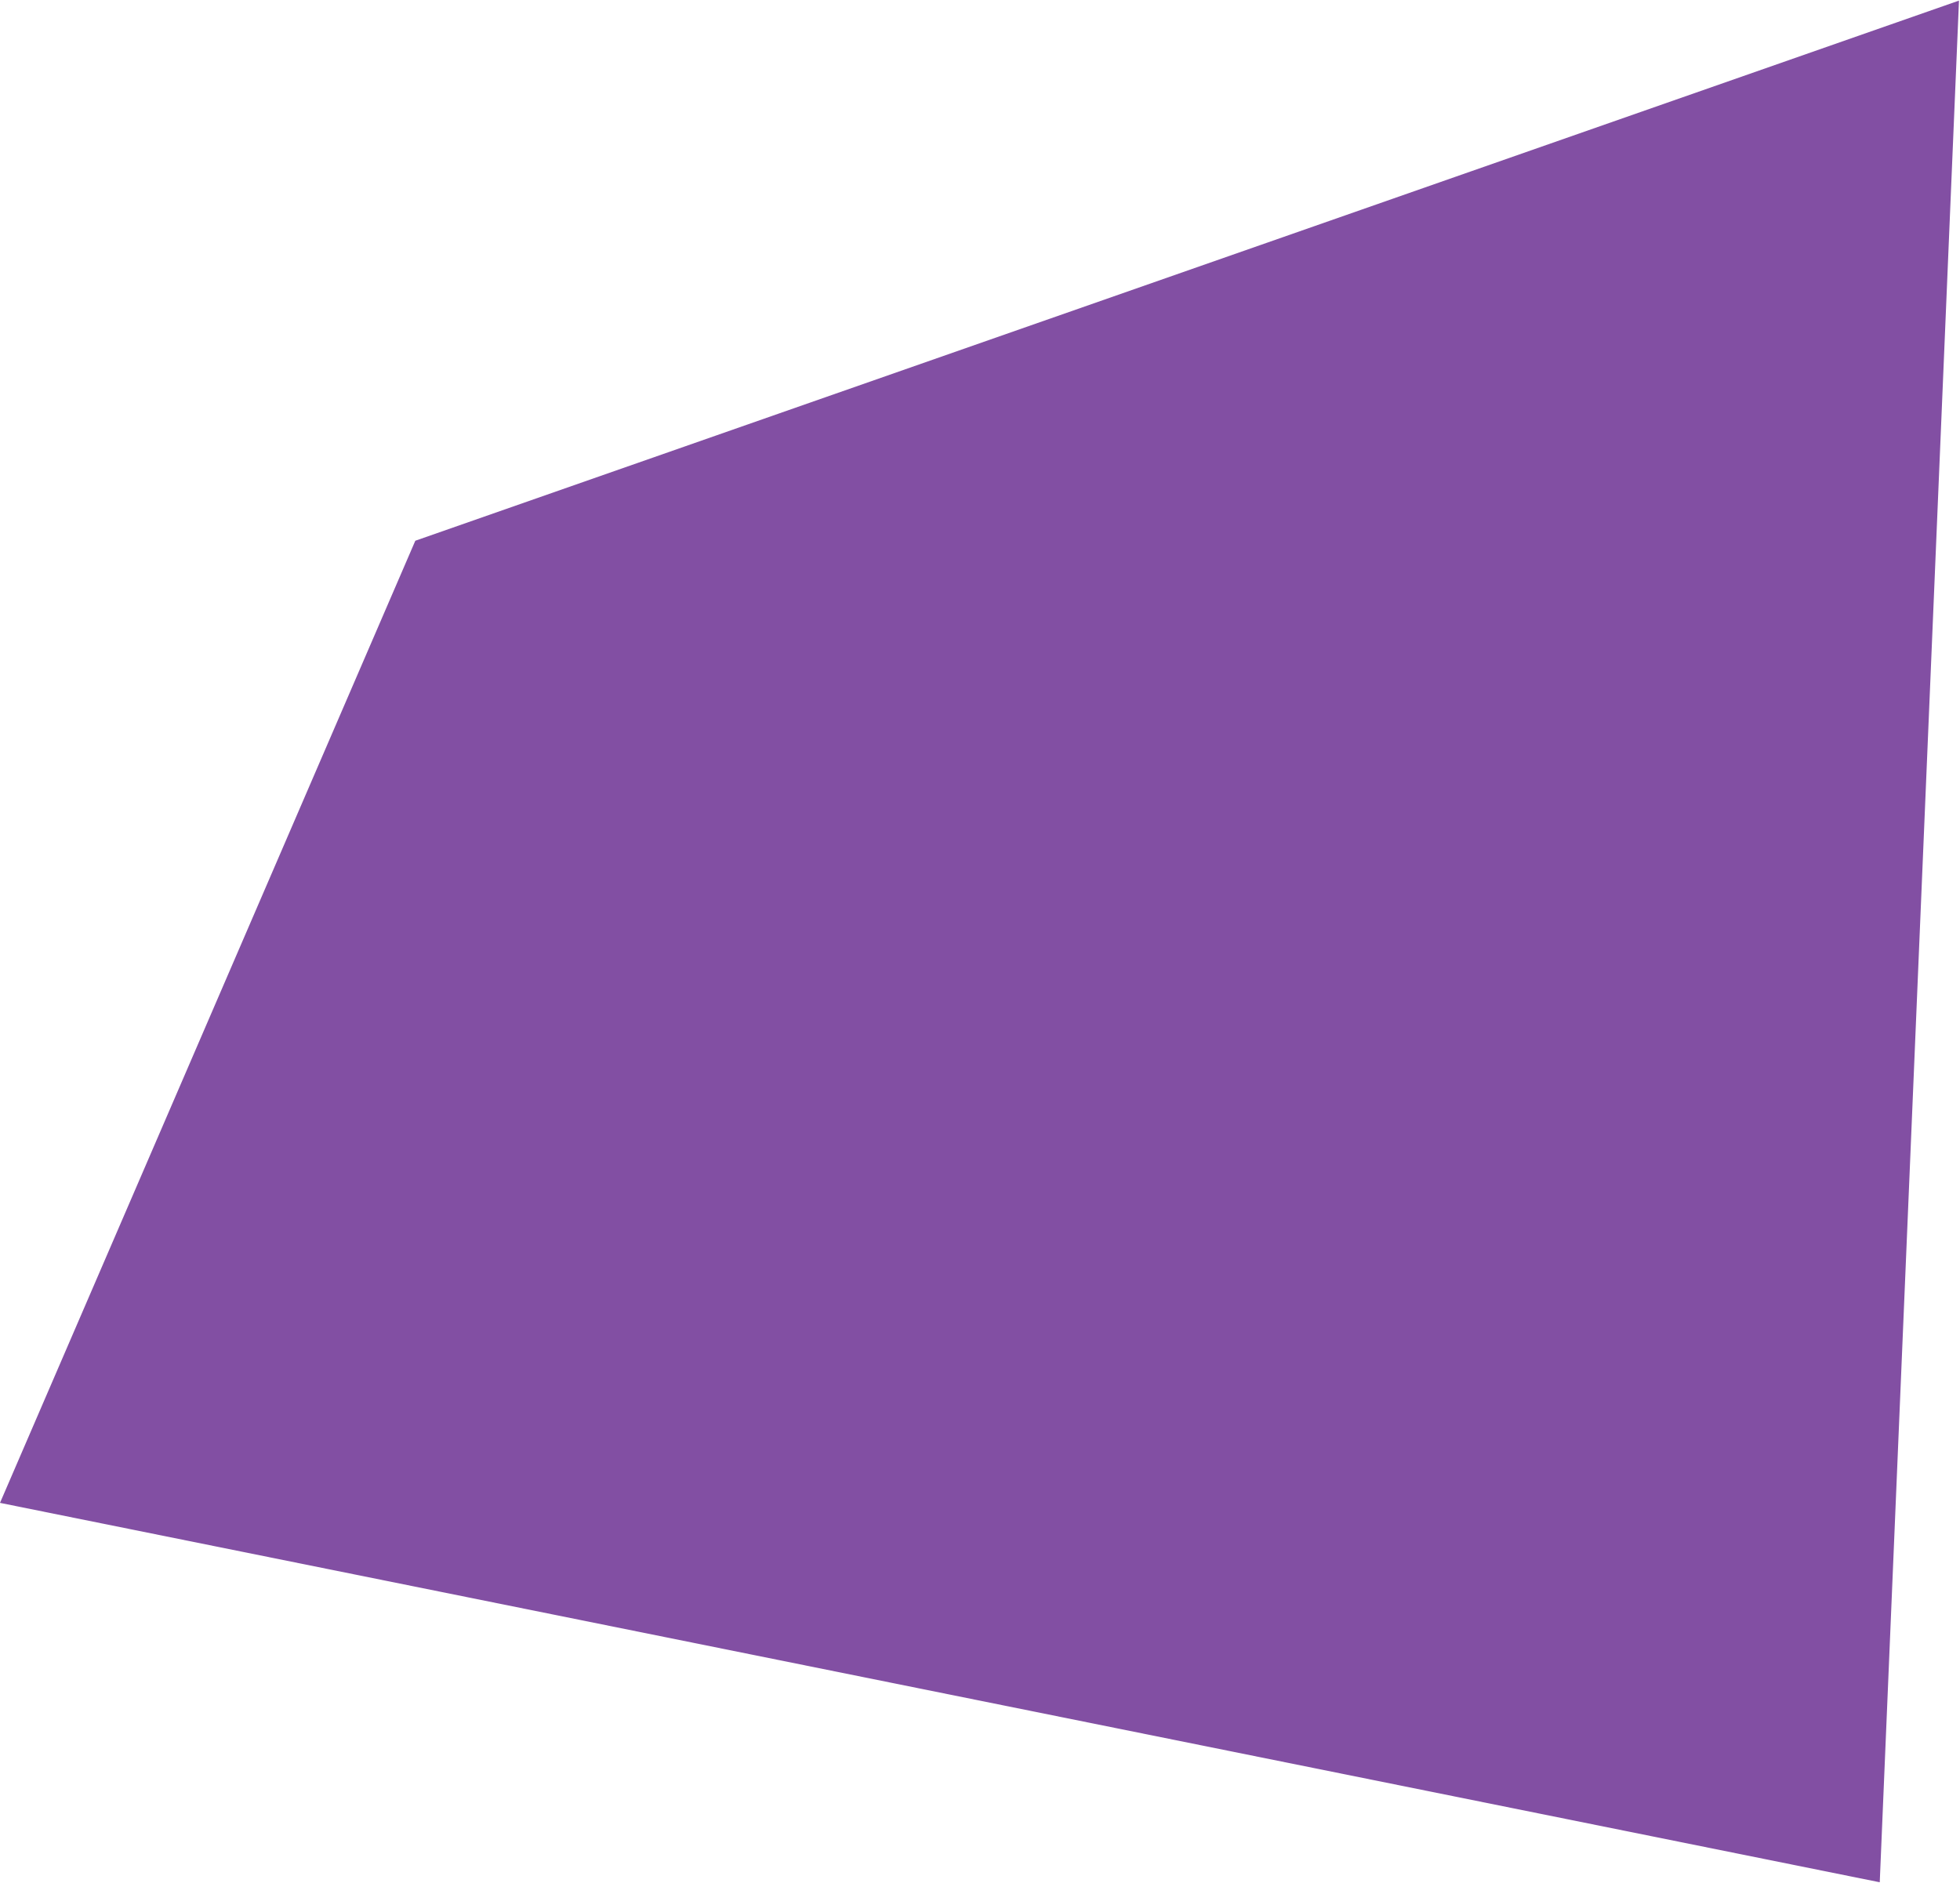 <?xml version="1.0" encoding="UTF-8"?>
<svg id="_レイヤー_1" xmlns="http://www.w3.org/2000/svg" version="1.1" viewBox="0 0 560 538">
  <!-- Generator: Adobe Illustrator 29.7.1, SVG Export Plug-In . SVG Version: 2.1.1 Build 8)  -->
  <defs>
    <style>
      .st0 {
        fill: #824fa3;
      }
    </style>
  </defs>
  <path class="st0" d="M118.66,154.51L559.71.17l-22.64,537.67L0,429.43,118.66,154.51Z"/>
</svg>